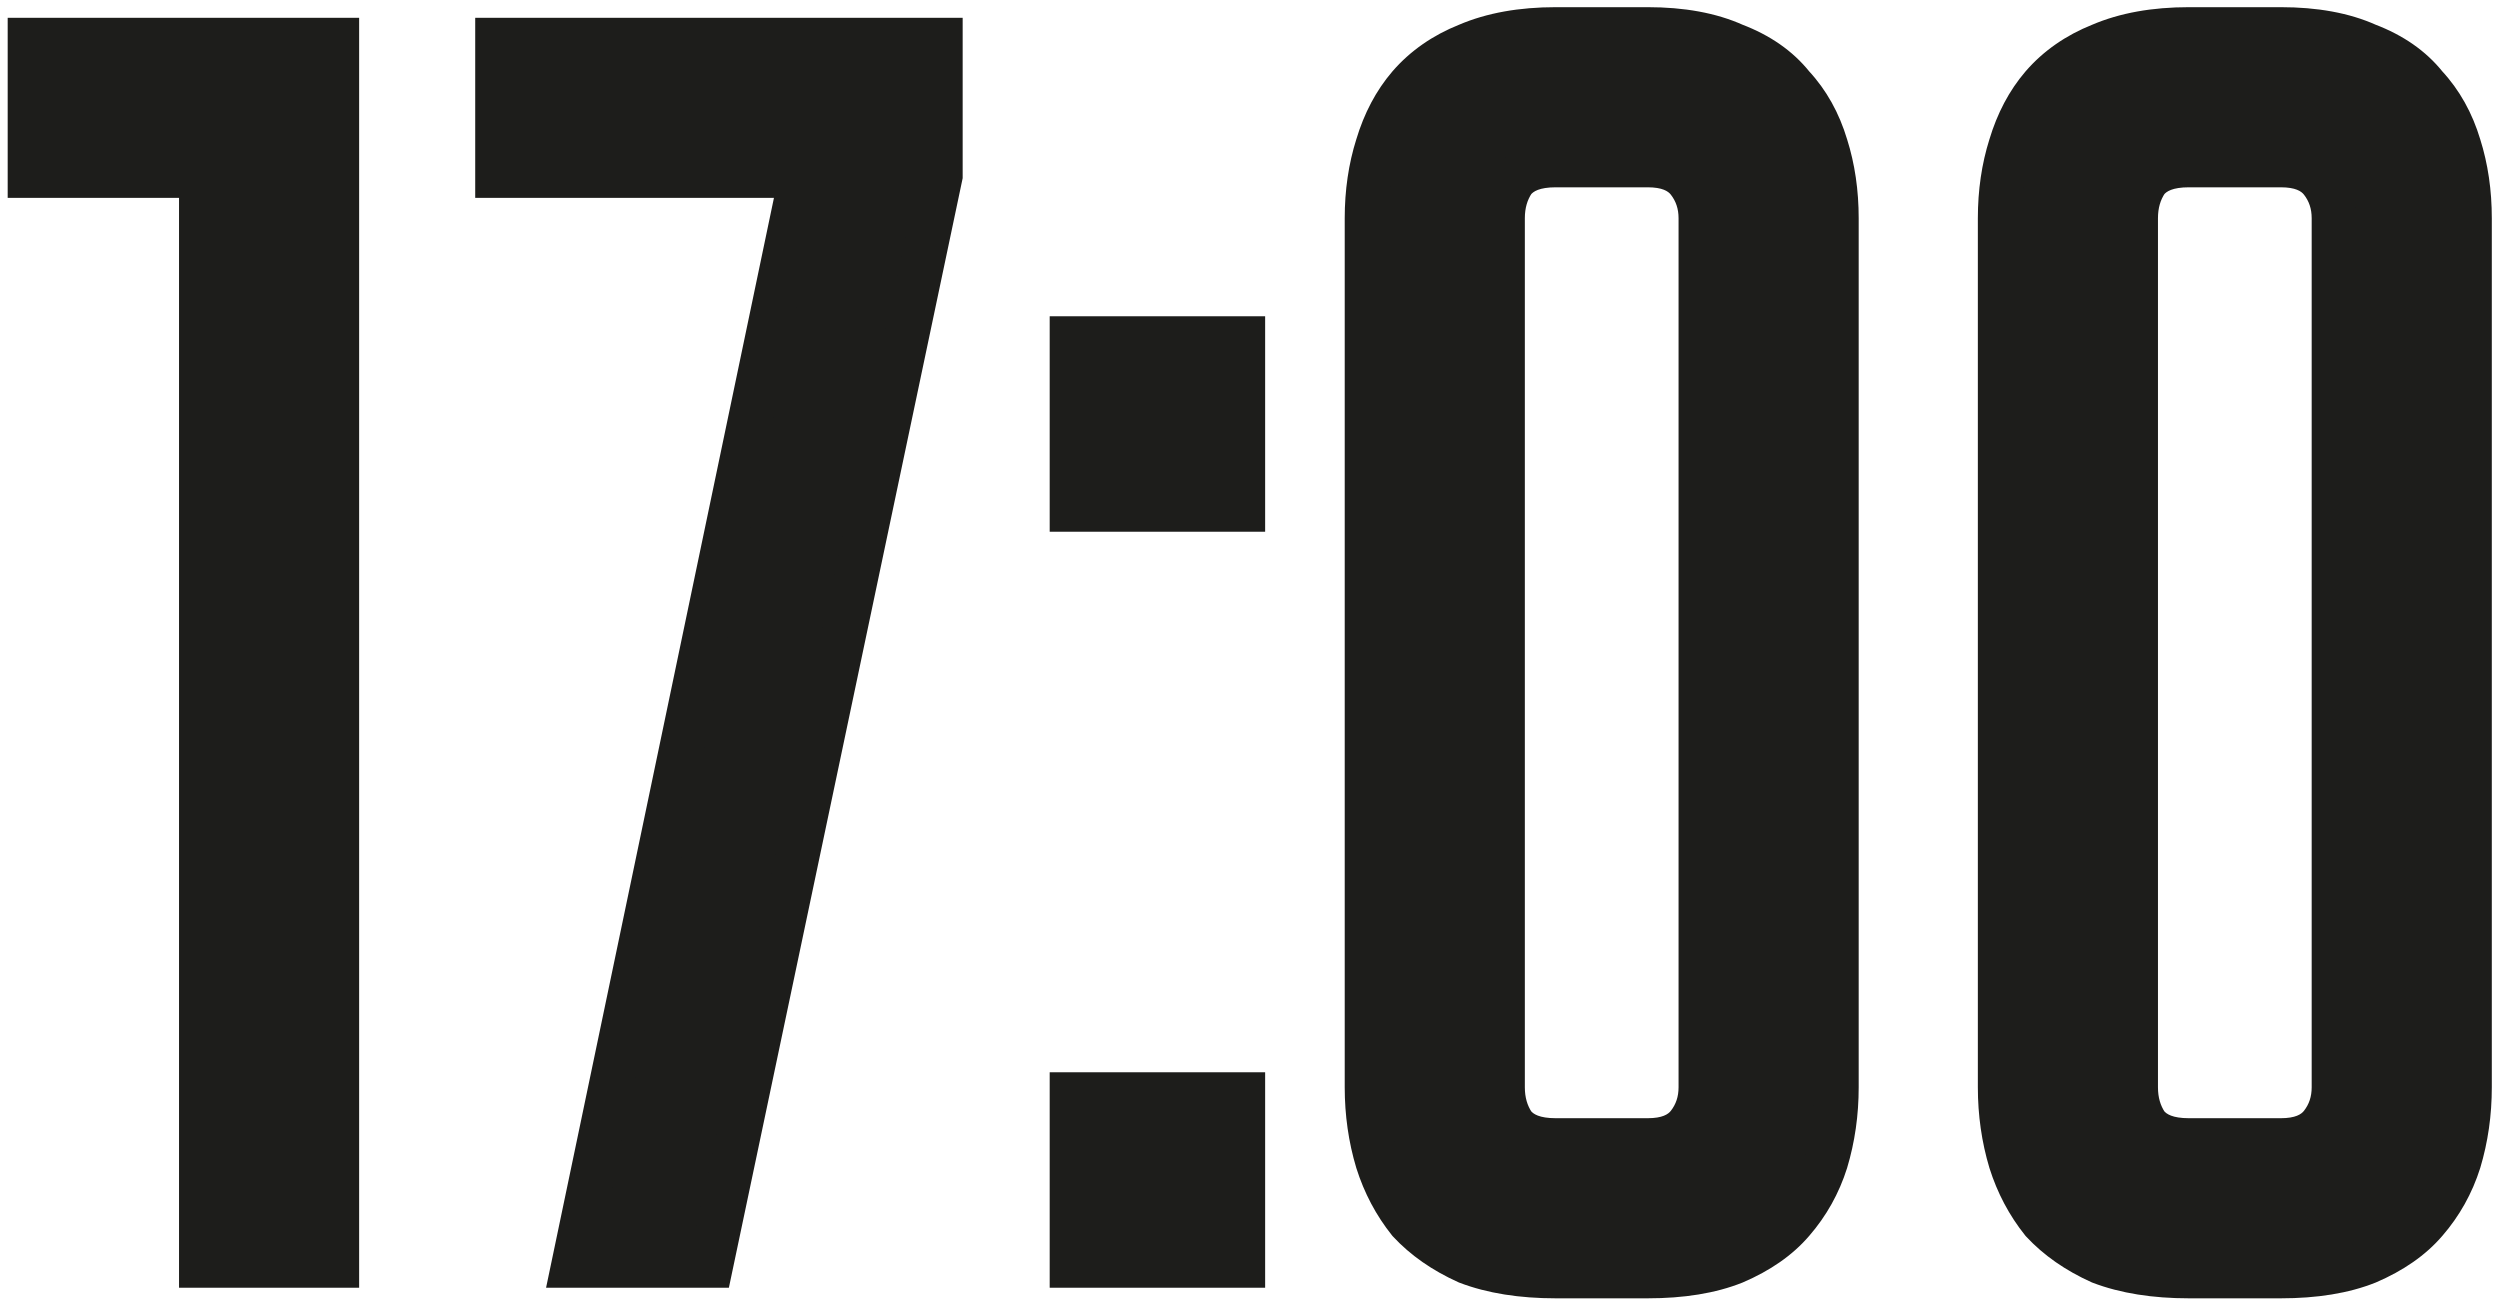 <?xml version="1.0" encoding="UTF-8"?> <svg xmlns="http://www.w3.org/2000/svg" width="177" height="92" viewBox="0 0 177 92" fill="none"><path d="M23.865 2.82V89.61H14.236V12.449H2.105V2.82H23.865ZM40.584 89.61L56.716 12.449H35.207V2.82H66.596V12.449L50.339 89.61H40.584ZM75.879 89.61V77.479H88.01V89.61H75.879ZM75.879 23.955H88.01V36.085H75.879V23.955ZM116.652 2.07C119.07 2.07 121.112 2.445 122.78 3.195C124.531 3.862 125.906 4.821 126.907 6.071C127.991 7.239 128.783 8.656 129.283 10.323C129.783 11.907 130.033 13.617 130.033 15.451V76.979C130.033 78.813 129.783 80.564 129.283 82.231C128.783 83.815 127.991 85.233 126.907 86.483C125.906 87.65 124.531 88.609 122.78 89.359C121.112 90.026 119.07 90.36 116.652 90.36H110.149C107.731 90.36 105.647 90.026 103.896 89.359C102.229 88.609 100.853 87.65 99.769 86.483C98.769 85.233 98.019 83.815 97.518 82.231C97.018 80.564 96.768 78.813 96.768 76.979V15.451C96.768 13.617 97.018 11.907 97.518 10.323C98.019 8.656 98.769 7.239 99.769 6.071C100.853 4.821 102.229 3.862 103.896 3.195C105.647 2.445 107.731 2.07 110.149 2.07H116.652ZM116.652 80.731C117.986 80.731 118.945 80.355 119.528 79.605C120.112 78.855 120.404 77.979 120.404 76.979V15.451C120.404 14.45 120.112 13.575 119.528 12.825C118.945 12.074 117.986 11.699 116.652 11.699H110.149C108.732 11.699 107.731 12.074 107.148 12.825C106.647 13.575 106.397 14.45 106.397 15.451V76.979C106.397 77.979 106.647 78.855 107.148 79.605C107.731 80.355 108.732 80.731 110.149 80.731H116.652ZM161.477 2.07C163.895 2.07 165.938 2.445 167.605 3.195C169.356 3.862 170.731 4.821 171.732 6.071C172.816 7.239 173.608 8.656 174.108 10.323C174.608 11.907 174.858 13.617 174.858 15.451V76.979C174.858 78.813 174.608 80.564 174.108 82.231C173.608 83.815 172.816 85.233 171.732 86.483C170.731 87.65 169.356 88.609 167.605 89.359C165.938 90.026 163.895 90.36 161.477 90.36H154.974C152.556 90.36 150.472 90.026 148.721 89.359C147.054 88.609 145.678 87.65 144.594 86.483C143.594 85.233 142.844 83.815 142.343 82.231C141.843 80.564 141.593 78.813 141.593 76.979V15.451C141.593 13.617 141.843 11.907 142.343 10.323C142.844 8.656 143.594 7.239 144.594 6.071C145.678 4.821 147.054 3.862 148.721 3.195C150.472 2.445 152.556 2.07 154.974 2.07H161.477ZM161.477 80.731C162.811 80.731 163.77 80.355 164.354 79.605C164.937 78.855 165.229 77.979 165.229 76.979V15.451C165.229 14.45 164.937 13.575 164.354 12.825C163.77 12.074 162.811 11.699 161.477 11.699H154.974C153.557 11.699 152.556 12.074 151.973 12.825C151.473 13.575 151.223 14.45 151.223 15.451V76.979C151.223 77.979 151.473 78.855 151.973 79.605C152.556 80.355 153.557 80.731 154.974 80.731H161.477Z" fill="#1D1D1B"></path><path d="M23.865 2.82H25.427V1.258H23.865V2.82ZM23.865 89.61V91.171H25.427V89.61H23.865ZM14.236 89.61H12.675V91.171H14.236V89.61ZM14.236 12.449H15.797V10.888H14.236V12.449ZM2.105 12.449H0.544V14.011H2.105V12.449ZM2.105 2.82V1.258H0.544V2.82H2.105ZM23.865 2.82H22.304V89.61H23.865H25.427V2.82H23.865ZM23.865 89.61V88.048H14.236V89.61V91.171H23.865V89.61ZM14.236 89.61H15.797V12.449H14.236H12.675V89.61H14.236ZM14.236 12.449V10.888H2.105V12.449V14.011H14.236V12.449ZM2.105 12.449H3.667V2.82H2.105H0.544V12.449H2.105ZM2.105 2.82V4.381H23.865V2.82V1.258H2.105V2.82ZM40.584 89.61L39.056 89.29L38.662 91.171H40.584V89.61ZM56.716 12.449L58.245 12.769L58.638 10.888H56.716V12.449ZM35.207 12.449H33.645V14.011H35.207V12.449ZM35.207 2.82V1.258H33.645V2.82H35.207ZM66.596 2.82H68.157V1.258H66.596V2.82ZM66.596 12.449L68.124 12.771L68.157 12.612V12.449H66.596ZM50.339 89.61V91.171H51.605L51.866 89.932L50.339 89.61ZM40.584 89.61L42.112 89.929L58.245 12.769L56.716 12.449L55.188 12.13L39.056 89.29L40.584 89.61ZM56.716 12.449V10.888H35.207V12.449V14.011H56.716V12.449ZM35.207 12.449H36.768V2.82H35.207H33.645V12.449H35.207ZM35.207 2.82V4.381H66.596V2.82V1.258H35.207V2.82ZM66.596 2.82H65.034V12.449H66.596H68.157V2.82H66.596ZM66.596 12.449L65.068 12.127L48.81 89.288L50.339 89.61L51.866 89.932L68.124 12.771L66.596 12.449ZM50.339 89.61V88.048H40.584V89.61V91.171H50.339V89.61ZM75.879 89.61H74.318V91.171H75.879V89.61ZM75.879 77.479V75.918H74.318V77.479H75.879ZM88.01 77.479H89.572V75.918H88.01V77.479ZM88.01 89.61V91.171H89.572V89.61H88.01ZM75.879 23.955V22.393H74.318V23.955H75.879ZM88.01 23.955H89.572V22.393H88.01V23.955ZM88.01 36.085V37.647H89.572V36.085H88.01ZM75.879 36.085H74.318V37.647H75.879V36.085ZM75.879 89.61H77.441V77.479H75.879H74.318V89.61H75.879ZM75.879 77.479V79.041H88.01V77.479V75.918H75.879V77.479ZM88.01 77.479H86.448V89.61H88.01H89.572V77.479H88.01ZM88.01 89.61V88.048H75.879V89.61V91.171H88.01V89.61ZM75.879 23.955V25.516H88.01V23.955V22.393H75.879V23.955ZM88.01 23.955H86.448V36.085H88.01H89.572V23.955H88.01ZM88.01 36.085V34.524H75.879V36.085V37.647H88.01V36.085ZM75.879 36.085H77.441V23.955H75.879H74.318V36.085H75.879ZM122.78 3.195L122.139 4.619L122.181 4.638L122.224 4.654L122.78 3.195ZM126.907 6.071L125.687 7.047L125.723 7.092L125.762 7.134L126.907 6.071ZM129.283 10.323L127.787 10.772L127.79 10.783L127.794 10.794L129.283 10.323ZM129.283 82.231L130.772 82.701L130.775 82.691L130.778 82.68L129.283 82.231ZM126.907 86.483L125.727 85.46L125.721 85.467L126.907 86.483ZM122.78 89.359L123.36 90.809L123.377 90.802L123.395 90.795L122.78 89.359ZM103.896 89.359L103.255 90.784L103.297 90.802L103.34 90.819L103.896 89.359ZM99.769 86.483L98.55 87.459L98.586 87.504L98.625 87.546L99.769 86.483ZM97.518 82.231L96.023 82.68L96.026 82.691L96.029 82.701L97.518 82.231ZM97.518 10.323L99.007 10.794L99.011 10.783L99.014 10.772L97.518 10.323ZM99.769 6.071L98.589 5.049L98.584 5.055L99.769 6.071ZM103.896 3.195L104.476 4.645L104.494 4.638L104.511 4.63L103.896 3.195ZM119.528 79.605L118.296 78.646L118.296 78.646L119.528 79.605ZM107.148 12.825L105.915 11.866L105.88 11.911L105.848 11.958L107.148 12.825ZM107.148 79.605L105.848 80.471L105.88 80.519L105.915 80.564L107.148 79.605ZM116.652 2.07V3.631C118.917 3.631 120.727 3.984 122.139 4.619L122.78 3.195L123.421 1.771C121.498 0.906 119.223 0.508 116.652 0.508V2.07ZM122.78 3.195L122.224 4.654C123.759 5.239 124.889 6.048 125.687 7.047L126.907 6.071L128.126 5.096C126.924 3.593 125.302 2.485 123.336 1.736L122.78 3.195ZM126.907 6.071L125.762 7.134C126.669 8.11 127.349 9.312 127.787 10.772L129.283 10.323L130.778 9.875C130.216 8 129.312 6.367 128.051 5.009L126.907 6.071ZM129.283 10.323L127.794 10.794C128.241 12.21 128.472 13.76 128.472 15.451H130.033H131.595C131.595 13.473 131.325 11.604 130.772 9.853L129.283 10.323ZM130.033 15.451H128.472V76.979H130.033H131.595V15.451H130.033ZM130.033 76.979H128.472C128.472 78.669 128.241 80.268 127.787 81.783L129.283 82.231L130.778 82.68C131.325 80.859 131.595 78.957 131.595 76.979H130.033ZM129.283 82.231L127.794 81.761C127.358 83.143 126.67 84.372 125.727 85.46L126.907 86.483L128.087 87.506C129.311 86.094 130.208 84.488 130.772 82.701L129.283 82.231ZM126.907 86.483L125.721 85.467C124.909 86.415 123.747 87.246 122.165 87.924L122.78 89.359L123.395 90.795C125.314 89.972 126.904 88.886 128.092 87.499L126.907 86.483ZM122.78 89.359L122.2 87.91C120.769 88.482 118.936 88.799 116.652 88.799V90.36V91.921C119.204 91.921 121.456 91.571 123.36 90.809L122.78 89.359ZM116.652 90.36V88.799H110.149V90.36V91.921H116.652V90.36ZM110.149 90.36V88.799C107.869 88.799 105.982 88.483 104.452 87.9L103.896 89.359L103.34 90.819C105.312 91.57 107.594 91.921 110.149 91.921V90.36ZM103.896 89.359L104.537 87.936C103.032 87.258 101.836 86.414 100.914 85.421L99.769 86.483L98.625 87.546C99.87 88.887 101.426 89.96 103.255 90.784L103.896 89.359ZM99.769 86.483L100.989 85.508C100.113 84.413 99.452 83.168 99.007 81.761L97.518 82.231L96.029 82.701C96.585 84.462 97.425 86.052 98.55 87.459L99.769 86.483ZM97.518 82.231L99.014 81.783C98.56 80.268 98.329 78.669 98.329 76.979H96.768H95.206C95.206 78.957 95.476 80.859 96.023 82.68L97.518 82.231ZM96.768 76.979H98.329V15.451H96.768H95.206V76.979H96.768ZM96.768 15.451H98.329C98.329 13.76 98.56 12.211 99.007 10.794L97.518 10.323L96.029 9.853C95.476 11.604 95.206 13.473 95.206 15.451H96.768ZM97.518 10.323L99.014 10.772C99.46 9.286 100.114 8.069 100.955 7.088L99.769 6.071L98.584 5.055C97.424 6.408 96.577 8.026 96.023 9.875L97.518 10.323ZM99.769 6.071L100.949 7.094C101.856 6.047 103.02 5.227 104.476 4.645L103.896 3.195L103.316 1.745C101.438 2.497 99.85 3.594 98.589 5.049L99.769 6.071ZM103.896 3.195L104.511 4.63C106.023 3.982 107.888 3.631 110.149 3.631V2.07V0.508C107.575 0.508 105.271 0.907 103.281 1.76L103.896 3.195ZM110.149 2.07V3.631H116.652V2.07V0.508H110.149V2.07ZM116.652 80.731V82.292C118.262 82.292 119.775 81.832 120.761 80.564L119.528 79.605L118.296 78.646C118.115 78.879 117.71 79.169 116.652 79.169V80.731ZM119.528 79.605L120.761 80.564C121.569 79.524 121.965 78.307 121.965 76.979H120.404H118.842C118.842 77.652 118.654 78.185 118.296 78.646L119.528 79.605ZM120.404 76.979H121.965V15.451H120.404H118.842V76.979H120.404ZM120.404 15.451H121.965C121.965 14.123 121.569 12.905 120.761 11.866L119.528 12.825L118.296 13.783C118.654 14.244 118.842 14.778 118.842 15.451H120.404ZM119.528 12.825L120.761 11.866C119.775 10.598 118.262 10.137 116.652 10.137V11.699V13.261C117.71 13.261 118.115 13.55 118.296 13.783L119.528 12.825ZM116.652 11.699V10.137H110.149V11.699V13.261H116.652V11.699ZM110.149 11.699V10.137C108.494 10.137 106.918 10.577 105.915 11.866L107.148 12.825L108.38 13.783C108.545 13.571 108.969 13.261 110.149 13.261V11.699ZM107.148 12.825L105.848 11.958C105.159 12.993 104.836 14.177 104.836 15.451H106.397H107.959C107.959 14.723 108.136 14.157 108.447 13.691L107.148 12.825ZM106.397 15.451H104.836V76.979H106.397H107.959V15.451H106.397ZM106.397 76.979H104.836C104.836 78.252 105.159 79.437 105.848 80.471L107.148 79.605L108.447 78.739C108.136 78.273 107.959 77.706 107.959 76.979H106.397ZM107.148 79.605L105.915 80.564C106.918 81.853 108.494 82.292 110.149 82.292V80.731V79.169C108.969 79.169 108.545 78.858 108.38 78.646L107.148 79.605ZM110.149 80.731V82.292H116.652V80.731V79.169H110.149V80.731ZM167.605 3.195L166.964 4.619L167.006 4.638L167.049 4.654L167.605 3.195ZM171.732 6.071L170.513 7.047L170.549 7.092L170.588 7.134L171.732 6.071ZM174.108 10.323L172.612 10.772L172.616 10.783L172.619 10.794L174.108 10.323ZM174.108 82.231L175.597 82.701L175.6 82.691L175.604 82.68L174.108 82.231ZM171.732 86.483L170.552 85.46L170.546 85.467L171.732 86.483ZM167.605 89.359L168.185 90.809L168.203 90.802L168.22 90.795L167.605 89.359ZM148.721 89.359L148.081 90.784L148.123 90.802L148.166 90.819L148.721 89.359ZM144.594 86.483L143.375 87.459L143.411 87.504L143.45 87.546L144.594 86.483ZM142.343 82.231L140.848 82.68L140.851 82.691L140.854 82.701L142.343 82.231ZM142.343 10.323L143.832 10.794L143.836 10.783L143.839 10.772L142.343 10.323ZM144.594 6.071L143.414 5.049L143.409 5.055L144.594 6.071ZM148.721 3.195L149.301 4.645L149.319 4.638L149.336 4.63L148.721 3.195ZM164.354 79.605L163.121 78.646L163.121 78.646L164.354 79.605ZM151.973 12.825L150.74 11.866L150.705 11.911L150.674 11.958L151.973 12.825ZM151.973 79.605L150.674 80.471L150.705 80.519L150.74 80.564L151.973 79.605ZM161.477 2.07V3.631C163.742 3.631 165.552 3.984 166.964 4.619L167.605 3.195L168.246 1.771C166.323 0.906 164.048 0.508 161.477 0.508V2.07ZM167.605 3.195L167.049 4.654C168.584 5.239 169.714 6.048 170.513 7.047L171.732 6.071L172.951 5.096C171.749 3.593 170.127 2.485 168.161 1.736L167.605 3.195ZM171.732 6.071L170.588 7.134C171.494 8.11 172.174 9.312 172.612 10.772L174.108 10.323L175.604 9.875C175.041 8 174.137 6.367 172.876 5.009L171.732 6.071ZM174.108 10.323L172.619 10.794C173.066 12.21 173.297 13.76 173.297 15.451H174.858H176.42C176.42 13.473 176.15 11.604 175.597 9.853L174.108 10.323ZM174.858 15.451H173.297V76.979H174.858H176.42V15.451H174.858ZM174.858 76.979H173.297C173.297 78.669 173.067 80.268 172.612 81.783L174.108 82.231L175.604 82.68C176.15 80.859 176.42 78.957 176.42 76.979H174.858ZM174.108 82.231L172.619 81.761C172.183 83.143 171.496 84.372 170.552 85.46L171.732 86.483L172.912 87.506C174.136 86.094 175.033 84.488 175.597 82.701L174.108 82.231ZM171.732 86.483L170.546 85.467C169.734 86.415 168.572 87.246 166.99 87.924L167.605 89.359L168.22 90.795C170.139 89.972 171.729 88.886 172.917 87.499L171.732 86.483ZM167.605 89.359L167.025 87.91C165.594 88.482 163.761 88.799 161.477 88.799V90.36V91.921C164.029 91.921 166.281 91.571 168.185 90.809L167.605 89.359ZM161.477 90.36V88.799H154.974V90.36V91.921H161.477V90.36ZM154.974 90.36V88.799C152.694 88.799 150.807 88.483 149.277 87.9L148.721 89.359L148.166 90.819C150.137 91.57 152.419 91.921 154.974 91.921V90.36ZM148.721 89.359L149.362 87.936C147.857 87.258 146.661 86.414 145.739 85.421L144.594 86.483L143.45 87.546C144.696 88.887 146.251 89.96 148.081 90.784L148.721 89.359ZM144.594 86.483L145.814 85.508C144.938 84.413 144.277 83.168 143.832 81.761L142.343 82.231L140.854 82.701C141.41 84.462 142.25 86.052 143.375 87.459L144.594 86.483ZM142.343 82.231L143.839 81.783C143.385 80.268 143.155 78.669 143.155 76.979H141.593H140.032C140.032 78.957 140.302 80.859 140.848 82.68L142.343 82.231ZM141.593 76.979H143.155V15.451H141.593H140.032V76.979H141.593ZM141.593 15.451H143.155C143.155 13.76 143.385 12.211 143.832 10.794L142.343 10.323L140.854 9.853C140.301 11.604 140.032 13.473 140.032 15.451H141.593ZM142.343 10.323L143.839 10.772C144.285 9.286 144.939 8.069 145.78 7.088L144.594 6.071L143.409 5.055C142.249 6.408 141.402 8.026 140.848 9.875L142.343 10.323ZM144.594 6.071L145.774 7.094C146.682 6.047 147.845 5.227 149.301 4.645L148.721 3.195L148.141 1.745C146.263 2.497 144.675 3.594 143.414 5.049L144.594 6.071ZM148.721 3.195L149.336 4.63C150.848 3.982 152.713 3.631 154.974 3.631V2.07V0.508C152.4 0.508 150.096 0.907 148.106 1.76L148.721 3.195ZM154.974 2.07V3.631H161.477V2.07V0.508H154.974V2.07ZM161.477 80.731V82.292C163.088 82.292 164.6 81.832 165.586 80.564L164.354 79.605L163.121 78.646C162.94 78.879 162.535 79.169 161.477 79.169V80.731ZM164.354 79.605L165.586 80.564C166.395 79.524 166.79 78.307 166.79 76.979H165.229H163.667C163.667 77.652 163.48 78.185 163.121 78.646L164.354 79.605ZM165.229 76.979H166.79V15.451H165.229H163.667V76.979H165.229ZM165.229 15.451H166.79C166.79 14.123 166.395 12.905 165.586 11.866L164.354 12.825L163.121 13.783C163.48 14.244 163.667 14.778 163.667 15.451H165.229ZM164.354 12.825L165.586 11.866C164.6 10.598 163.088 10.137 161.477 10.137V11.699V13.261C162.535 13.261 162.94 13.55 163.121 13.783L164.354 12.825ZM161.477 11.699V10.137H154.974V11.699V13.261H161.477V11.699ZM154.974 11.699V10.137C153.319 10.137 151.743 10.577 150.74 11.866L151.973 12.825L153.205 13.783C153.37 13.571 153.795 13.261 154.974 13.261V11.699ZM151.973 12.825L150.674 11.958C149.984 12.993 149.661 14.177 149.661 15.451H151.223H152.784C152.784 14.723 152.961 14.157 153.272 13.691L151.973 12.825ZM151.223 15.451H149.661V76.979H151.223H152.784V15.451H151.223ZM151.223 76.979H149.661C149.661 78.252 149.984 79.437 150.674 80.471L151.973 79.605L153.272 78.739C152.961 78.273 152.784 77.706 152.784 76.979H151.223ZM151.973 79.605L150.74 80.564C151.743 81.853 153.319 82.292 154.974 82.292V80.731V79.169C153.795 79.169 153.37 78.858 153.205 78.646L151.973 79.605ZM154.974 80.731V82.292H161.477V80.731V79.169H154.974V80.731Z" fill="#1D1D1B"></path></svg> 